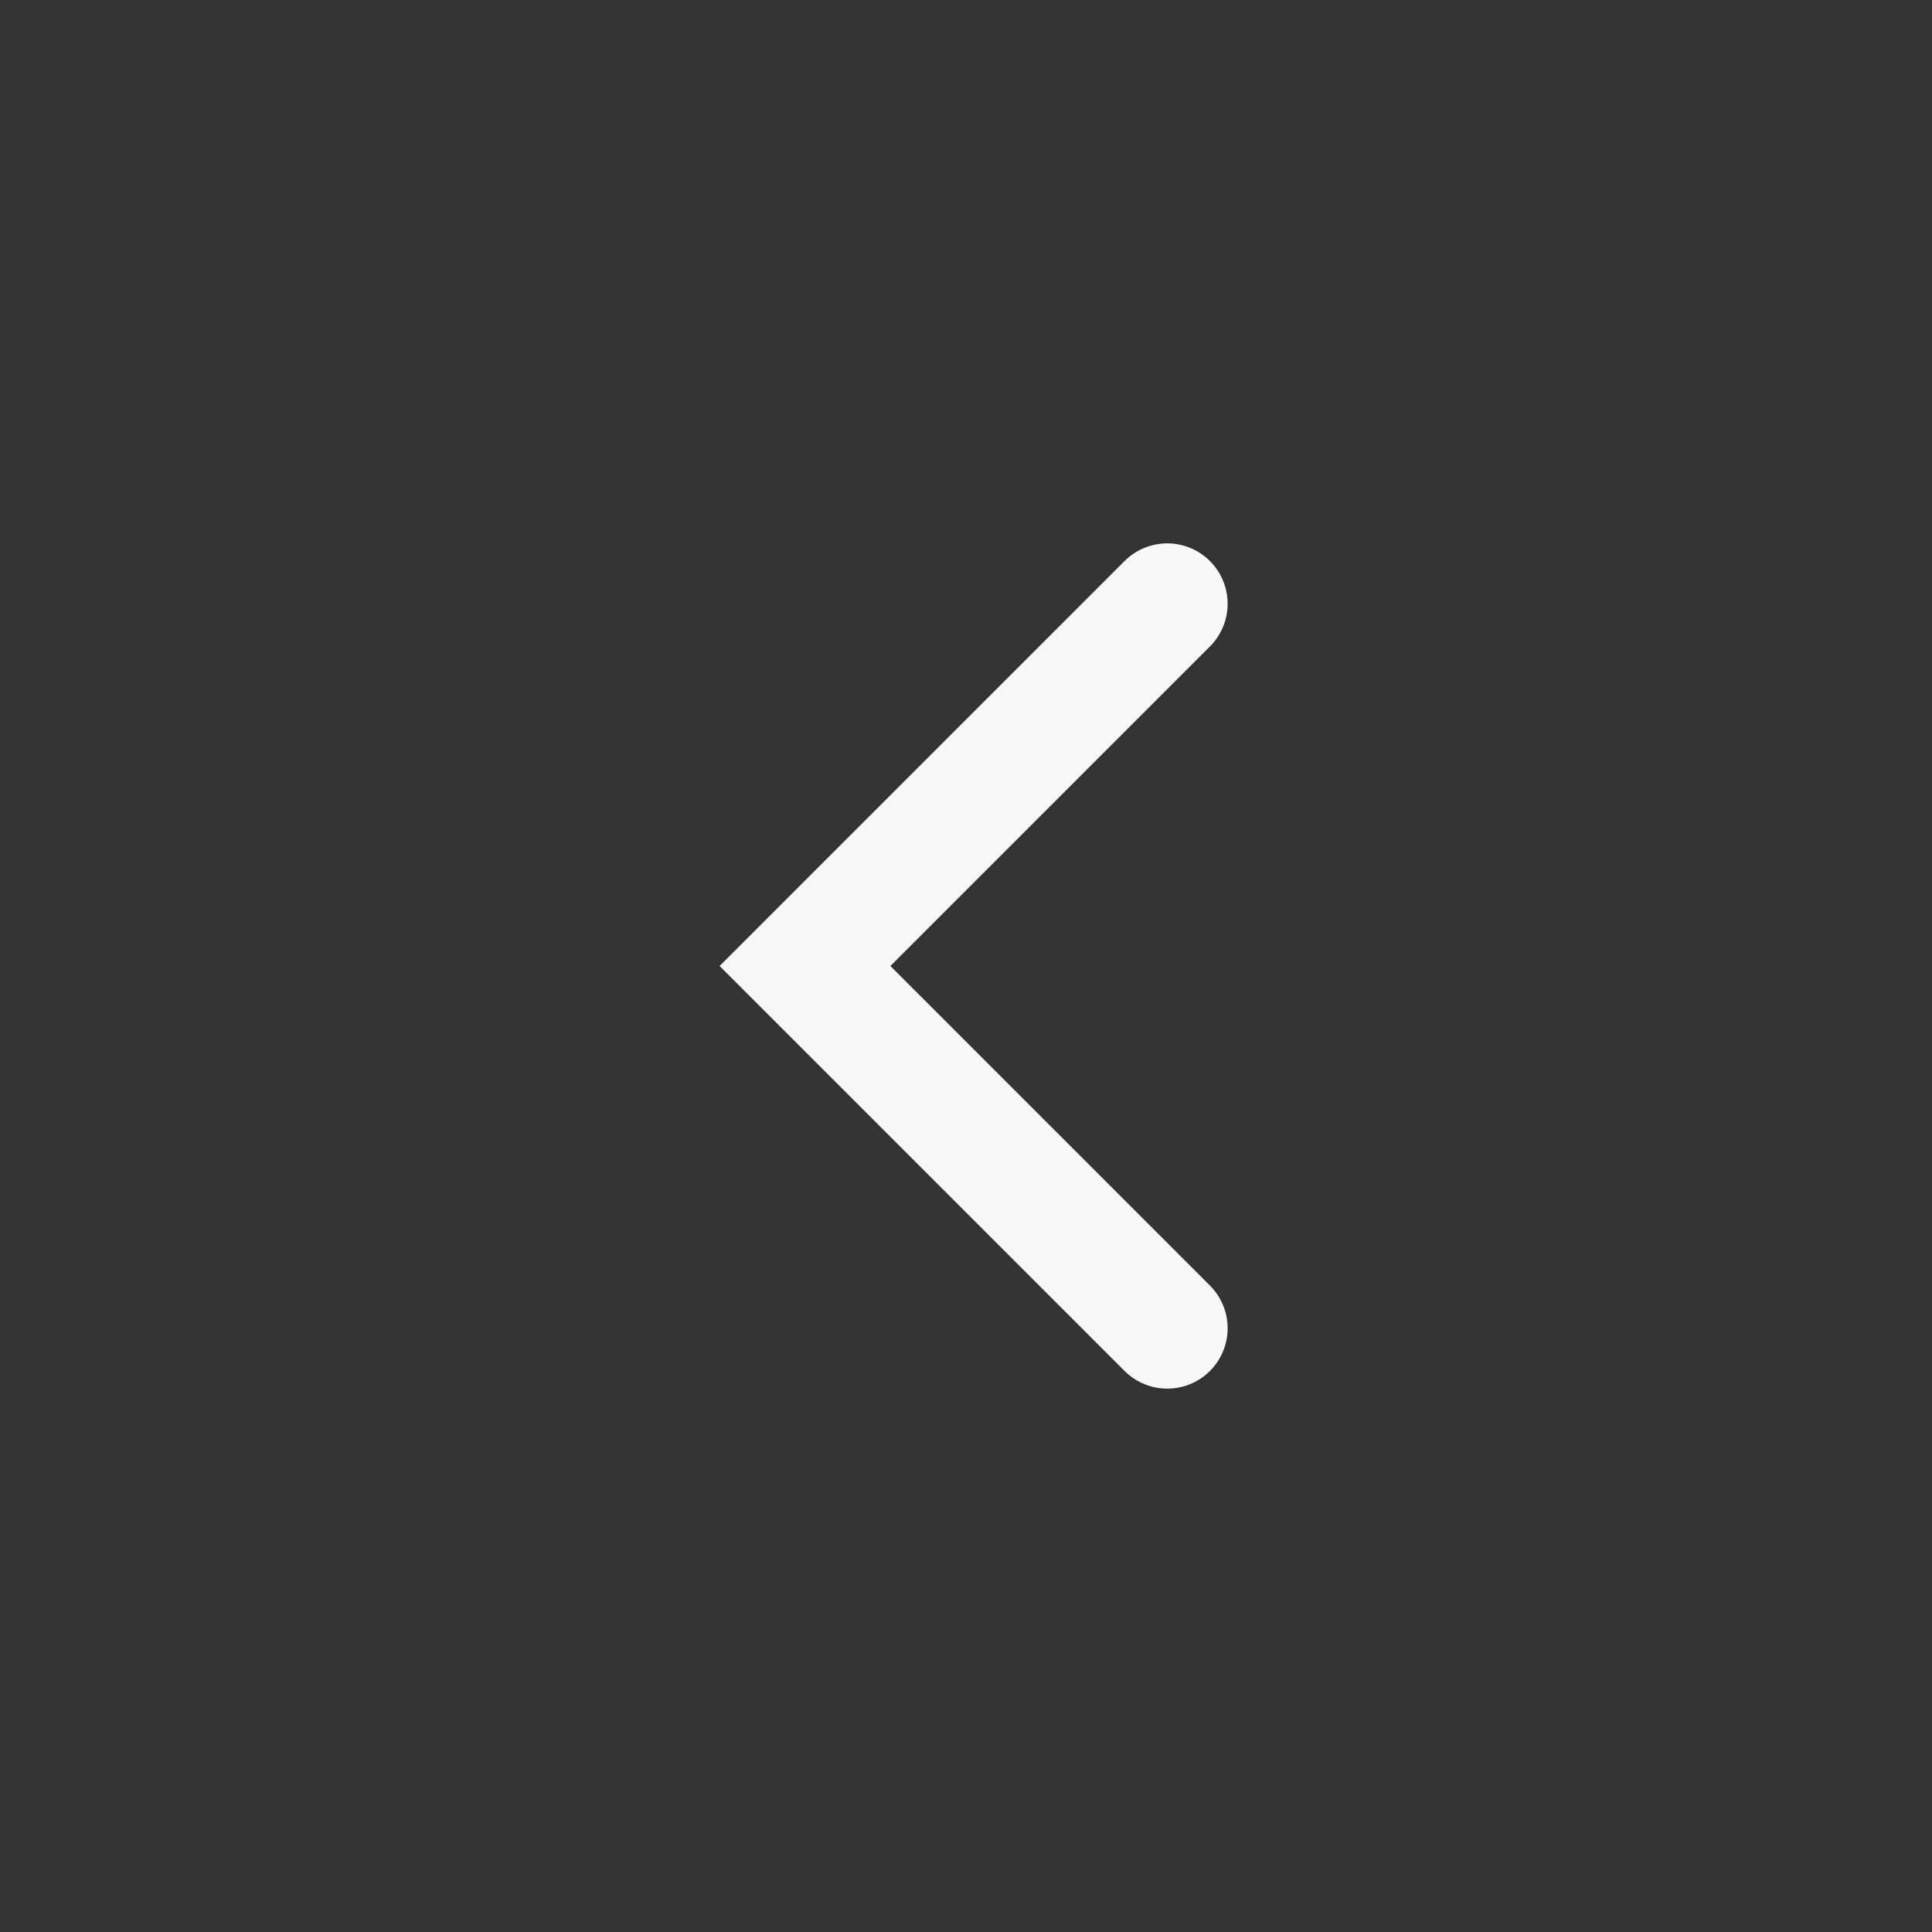 <svg width="48" height="48" viewBox="0 0 48 48" fill="none" xmlns="http://www.w3.org/2000/svg">
<rect x="0" y="0" width="48" height="48" fill="#333333" stroke="none"/>
<path d="M29 33L20 24L29 15" stroke="#F7F8F7" stroke-width="3" stroke-linecap="round"/>
</svg>

